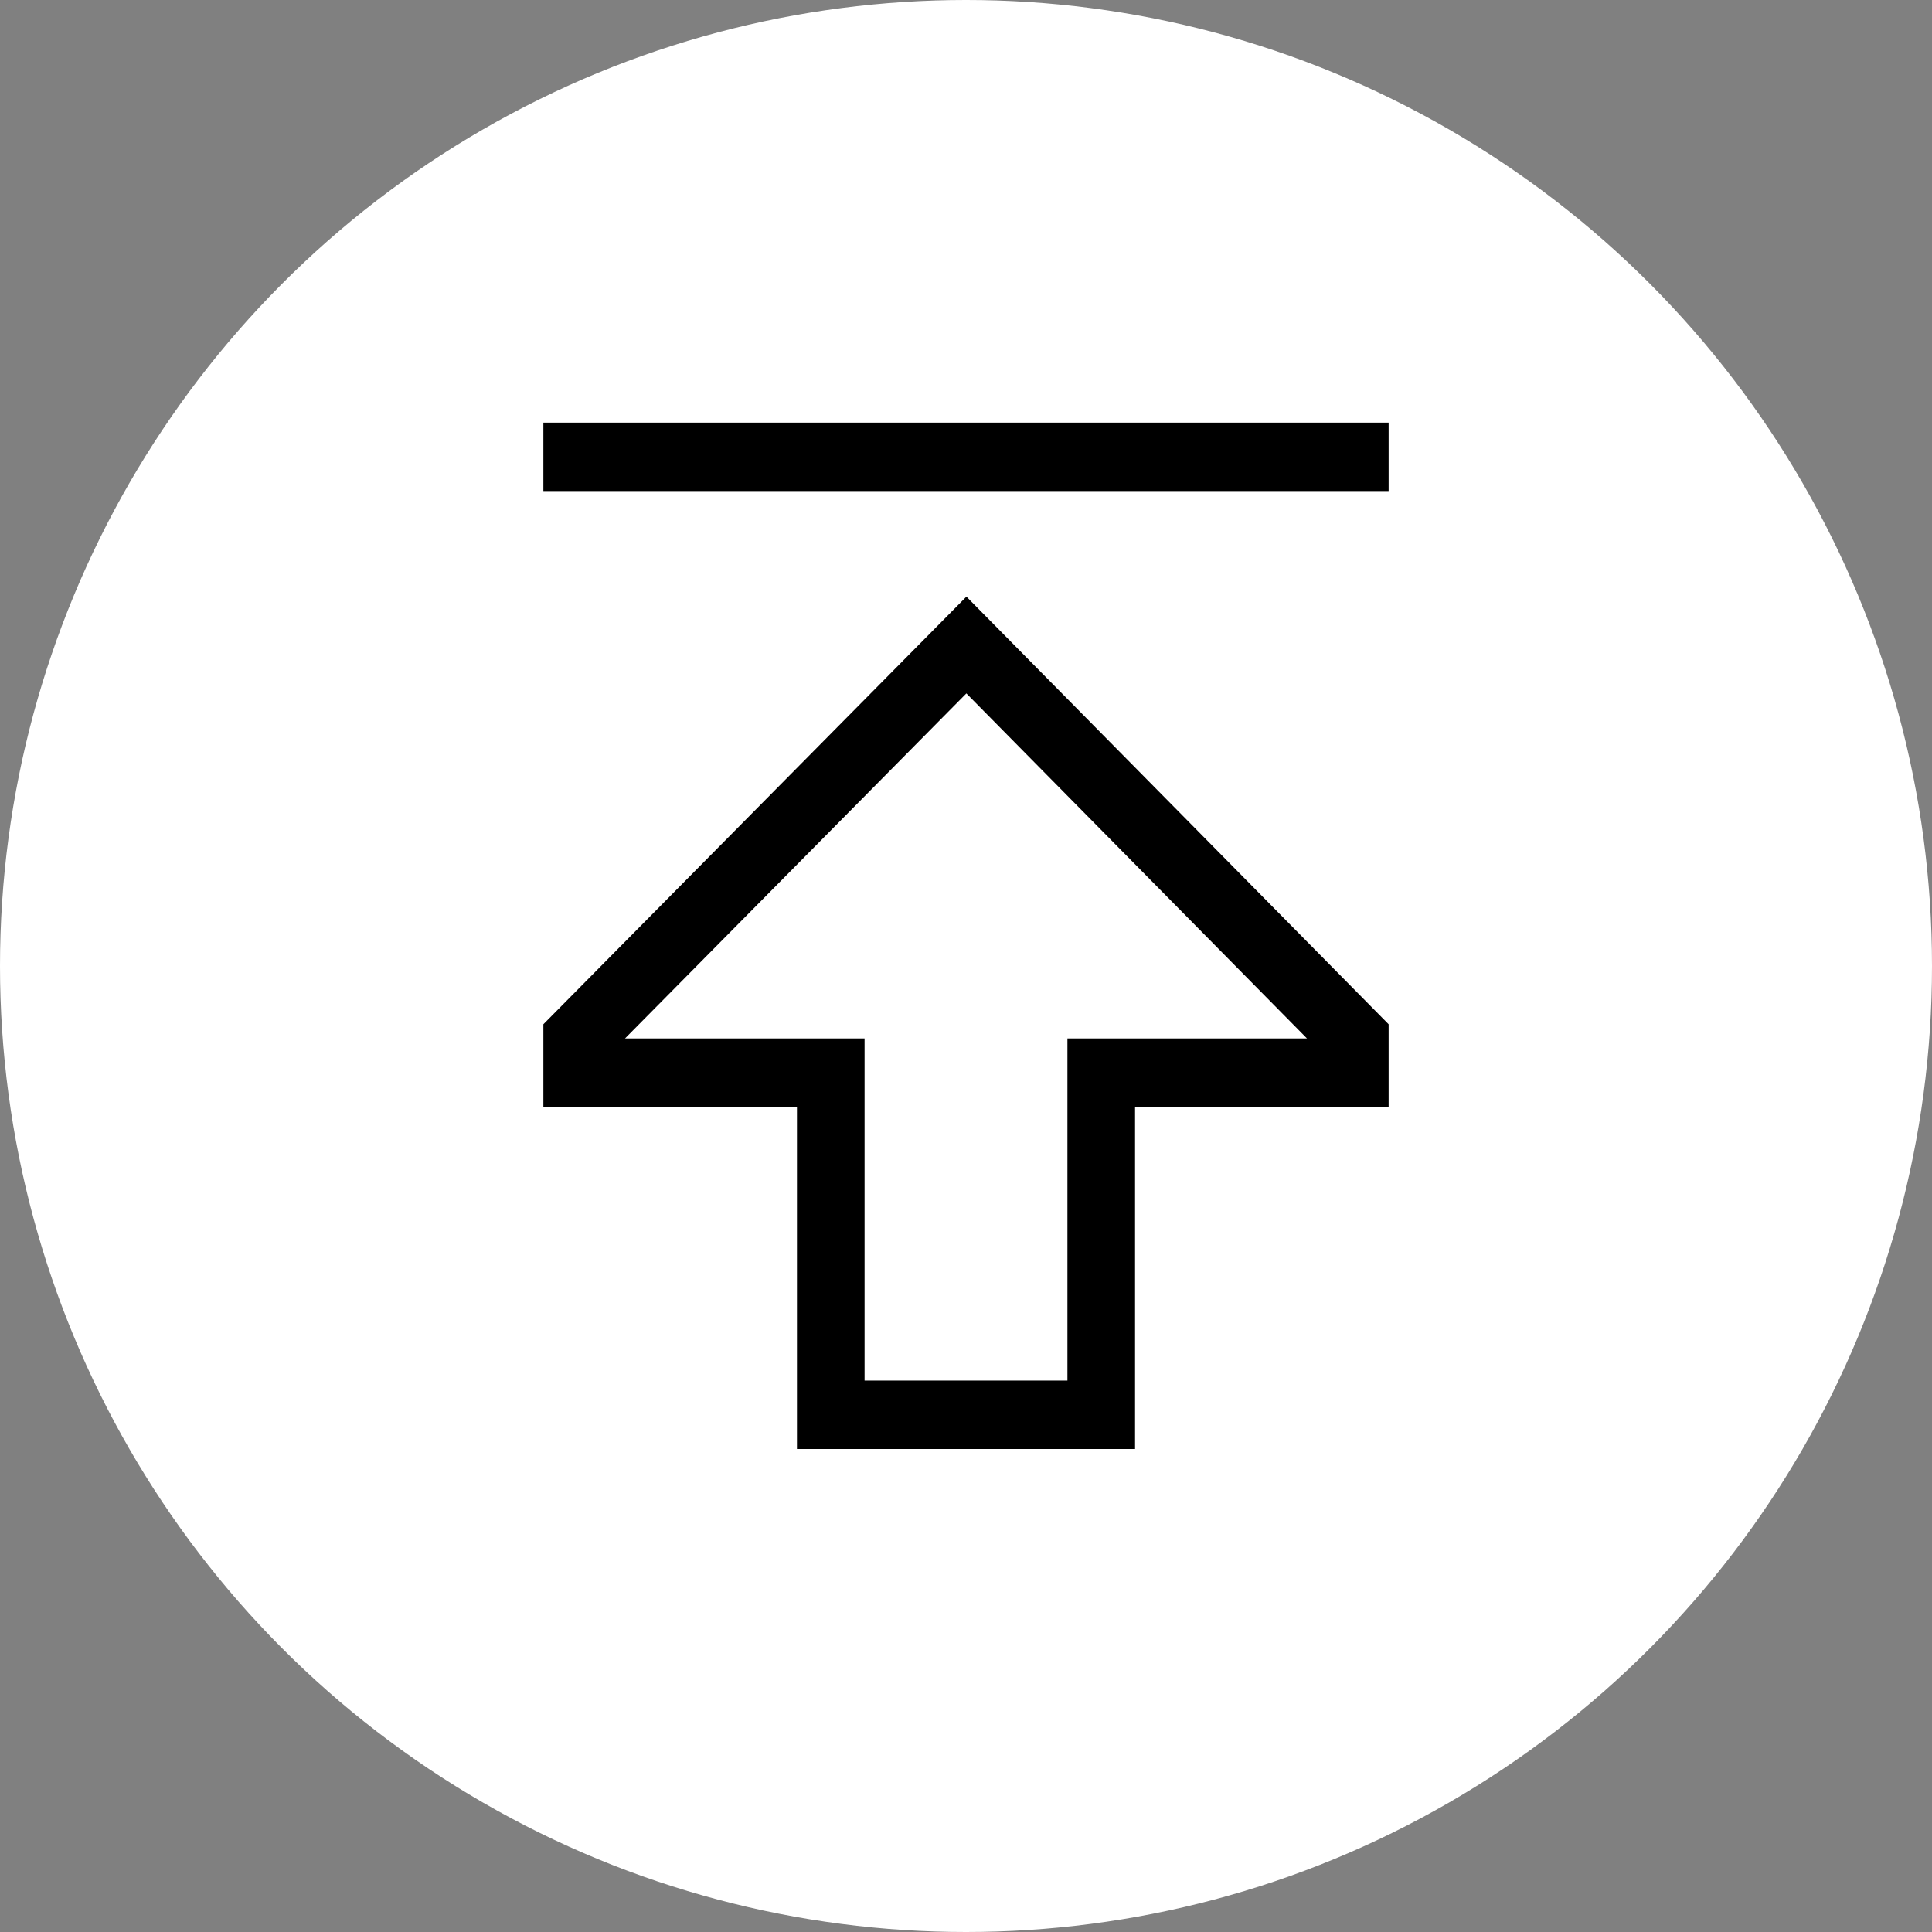 <?xml version="1.0" encoding="UTF-8"?> <svg xmlns="http://www.w3.org/2000/svg" width="32" height="32" viewBox="0 0 32 32" fill="none"><rect x="0" y="0" width="32" height="32" fill="#808080" stroke="none"/><circle cx="16" cy="16" r="16" fill="white"></circle><path d="M9 16.965V18.334H13.2V24H18.8V18.334H23V16.965L16.007 9.882L9 16.965ZM17.68 17.2V22.867H14.32V17.2H10.352L16.006 11.485L21.648 17.2H17.68Z" fill="black"></path><path d="M23 7H9V8.133H23V7Z" fill="black"></path></svg> 